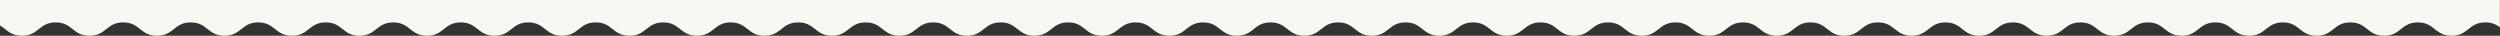 <?xml version="1.0" encoding="UTF-8"?>
<svg id="_レイヤー_2" data-name="レイヤー_2" xmlns="http://www.w3.org/2000/svg" viewBox="0 0 1873.72 26.79">
  <rect x="0" y="0" width="1873.72" height="26.79" fill="#333333" stroke="none"/>
  <defs>
    <style>
      .cls-1 {
        fill: #f9f7f1;
      }
    </style>
  </defs>
  <g id="_レイヤー_1-2" data-name="レイヤー_1">
    <path class="cls-1" d="M0,0v19.07c5,2.95,7.71,7.72,16.44,7.72,12.65,0,12.65-10,25.3-10s12.65,10,25.3,10,12.65-10,25.3-10,12.65,10,25.3,10,12.65-10,25.3-10,12.65,10,25.3,10,12.65-10,25.29-10,12.65,10,25.3,10,12.65-10,25.3-10,12.65,10,25.3,10,12.65-10,25.3-10,12.65,10,25.3,10,12.65-10,25.3-10,12.65,10,25.3,10,12.65-10,25.29-10,12.65,10,25.29,10,12.65-10,25.29-10,12.65,10,25.29,10,12.65-10,25.29-10,12.65,10,25.3,10,12.65-10,25.29-10,12.65,10,25.29,10,12.65-10,25.29-10,12.65,10,25.29,10,12.65-10,25.29-10,12.65,10,25.29,10,12.64-10,25.29-10,12.65,10,25.29,10,12.64-10,25.29-10,12.65,10,25.29,10,12.65-10,25.29-10,12.65,10,25.29,10,12.65-10,25.29-10,12.65,10,25.29,10,12.65-10,25.29-10,12.65,10,25.29,10,12.65-10,25.29-10,12.65,10,25.29,10,12.65-10,25.29-10,12.65,10,25.29,10,12.65-10,25.29-10,12.65,10,25.29,10,12.65-10,25.29-10,12.65,10,25.29,10,12.65-10,25.29-10,12.65,10,25.29,10,12.65-10,25.29-10,12.65,10,25.29,10,12.65-10,25.29-10,12.65,10,25.29,10,12.65-10,25.29-10,12.65,10,25.29,10,12.65-10,25.29-10,12.65,10,25.29,10,12.65-10,25.29-10,12.65,10,25.29,10,12.65-10,25.29-10,12.65,10,25.29,10,12.65-10,25.29-10,12.65,10,25.29,10,12.65-10,25.29-10,12.65,10,25.29,10,12.65-10,25.29-10,12.65,10,25.29,10,12.65-10,25.29-10,12.65,10,25.29,10,12.64-10,25.29-10,12.65,10,25.29,10,12.65-10,25.29-10,12.64,10,25.29,10,12.64-10,25.29-10,12.65,10,25.29,10,12.65-10,25.29-10c5.16,0,8.21,1.66,10.88,3.63V0H0Z"/>
  </g>
</svg>